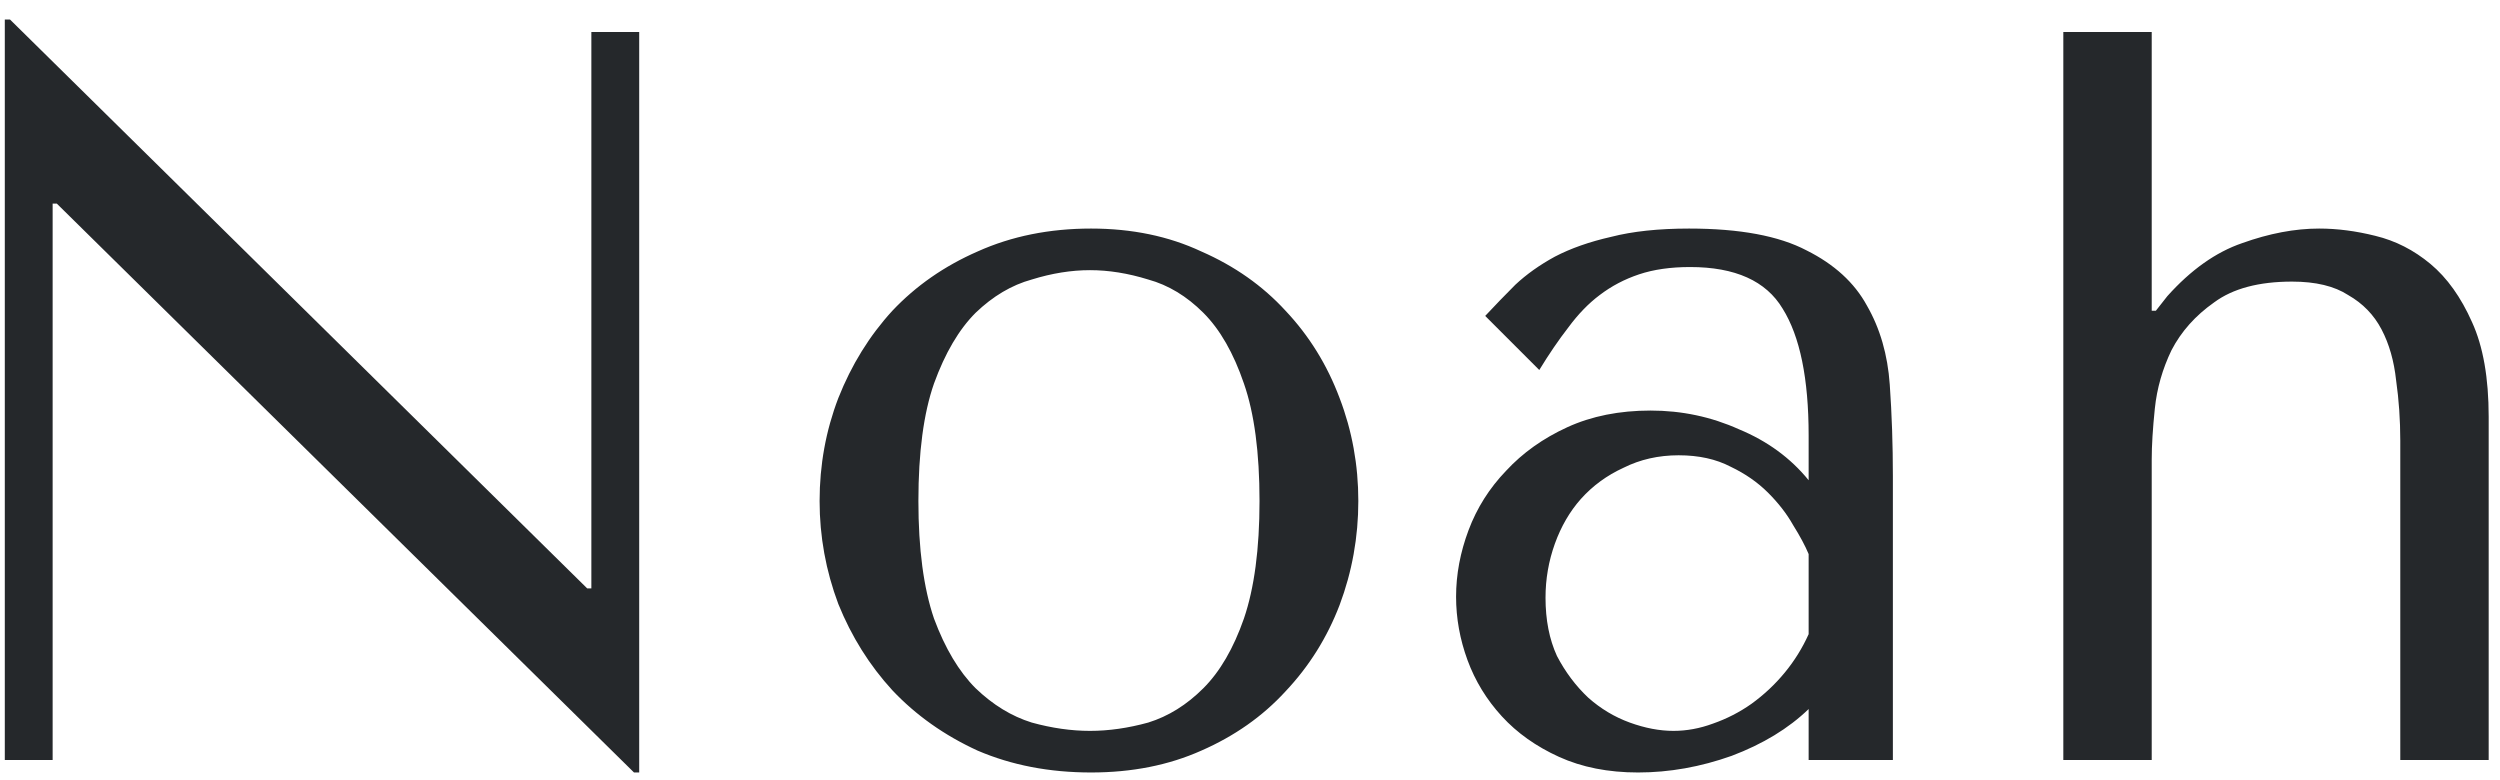 <?xml version="1.0" encoding="UTF-8"?> <svg xmlns="http://www.w3.org/2000/svg" width="125" height="39" viewBox="0 0 125 39" fill="none"> <path d="M29.568 1.6V29.42H29.36L0.5 0.976H0.24V38H2.632V10.18H2.84L31.7 38.624H31.96V1.6H29.568ZM67.916 25.052C67.916 26.855 67.604 28.588 66.98 30.252C66.356 31.881 65.454 33.32 64.276 34.568C63.132 35.816 61.728 36.804 60.064 37.532C58.434 38.26 56.597 38.624 54.552 38.624C52.472 38.624 50.582 38.26 48.884 37.532C47.22 36.769 45.798 35.764 44.62 34.516C43.476 33.268 42.574 31.829 41.916 30.2C41.292 28.536 40.98 26.82 40.98 25.052C40.98 23.249 41.292 21.533 41.916 19.904C42.574 18.24 43.476 16.784 44.62 15.536C45.798 14.288 47.22 13.3 48.884 12.572C50.582 11.809 52.472 11.428 54.552 11.428C56.597 11.428 58.434 11.809 60.064 12.572C61.728 13.3 63.132 14.288 64.276 15.536C65.454 16.784 66.356 18.24 66.98 19.904C67.604 21.533 67.916 23.249 67.916 25.052ZM62.976 25.052C62.976 22.625 62.716 20.667 62.196 19.176C61.676 17.651 61 16.472 60.168 15.64C59.336 14.808 58.417 14.253 57.412 13.976C56.406 13.664 55.436 13.508 54.5 13.508C53.564 13.508 52.593 13.664 51.588 13.976C50.582 14.253 49.646 14.808 48.78 15.64C47.948 16.472 47.254 17.651 46.7 19.176C46.18 20.667 45.92 22.625 45.92 25.052C45.92 27.444 46.18 29.403 46.7 30.928C47.254 32.419 47.948 33.58 48.78 34.412C49.646 35.244 50.582 35.816 51.588 36.128C52.593 36.405 53.564 36.544 54.5 36.544C55.436 36.544 56.406 36.405 57.412 36.128C58.417 35.816 59.336 35.244 60.168 34.412C61 33.58 61.676 32.419 62.196 30.928C62.716 29.403 62.976 27.444 62.976 25.052ZM84.452 11.428C86.983 11.428 88.942 11.792 90.328 12.52C91.715 13.213 92.72 14.132 93.344 15.276C94.003 16.42 94.384 17.737 94.488 19.228C94.592 20.719 94.644 22.244 94.644 23.804V38H90.432V35.452C89.427 36.423 88.144 37.203 86.584 37.792C85.024 38.347 83.464 38.624 81.904 38.624C80.414 38.624 79.096 38.364 77.952 37.844C76.808 37.324 75.855 36.648 75.092 35.816C74.33 34.984 73.758 34.048 73.376 33.008C72.995 31.968 72.804 30.911 72.804 29.836C72.804 28.727 73.012 27.617 73.428 26.508C73.844 25.399 74.468 24.411 75.3 23.544C76.132 22.643 77.155 21.915 78.368 21.36C79.582 20.805 80.968 20.528 82.528 20.528C84.088 20.528 85.562 20.84 86.948 21.464C88.37 22.053 89.531 22.903 90.432 24.012V21.776C90.432 18.933 89.999 16.819 89.132 15.432C88.3 14.045 86.758 13.352 84.504 13.352C83.534 13.352 82.684 13.473 81.956 13.716C81.228 13.959 80.57 14.305 79.98 14.756C79.426 15.172 78.906 15.709 78.42 16.368C77.935 16.992 77.45 17.703 76.964 18.5L74.26 15.796C74.746 15.276 75.248 14.756 75.768 14.236C76.323 13.716 76.982 13.248 77.744 12.832C78.542 12.416 79.478 12.087 80.552 11.844C81.627 11.567 82.927 11.428 84.452 11.428ZM90.432 27.704C90.259 27.288 89.999 26.803 89.652 26.248C89.34 25.693 88.924 25.156 88.404 24.636C87.884 24.116 87.26 23.683 86.532 23.336C85.804 22.955 84.938 22.764 83.932 22.764C82.927 22.764 82.008 22.972 81.176 23.388C80.344 23.769 79.634 24.289 79.044 24.948C78.49 25.572 78.056 26.317 77.744 27.184C77.432 28.051 77.276 28.952 77.276 29.888C77.276 30.997 77.467 31.968 77.848 32.8C78.264 33.597 78.784 34.291 79.408 34.88C80.032 35.435 80.726 35.851 81.488 36.128C82.251 36.405 82.979 36.544 83.672 36.544C84.331 36.544 84.99 36.423 85.648 36.18C86.342 35.937 86.983 35.608 87.572 35.192C88.196 34.741 88.751 34.221 89.236 33.632C89.722 33.043 90.12 32.401 90.432 31.708V27.704ZM103.166 1.6V38H107.586V22.972C107.586 22.279 107.638 21.429 107.742 20.424C107.846 19.419 108.124 18.448 108.574 17.512C109.06 16.576 109.77 15.779 110.706 15.12C111.642 14.427 112.942 14.08 114.606 14.08C115.785 14.08 116.721 14.305 117.414 14.756C118.142 15.172 118.697 15.744 119.078 16.472C119.46 17.2 119.702 18.049 119.806 19.02C119.945 19.991 120.014 20.996 120.014 22.036V38H124.434V20.84C124.434 18.899 124.157 17.321 123.602 16.108C123.048 14.86 122.354 13.889 121.522 13.196C120.69 12.503 119.772 12.035 118.766 11.792C117.796 11.549 116.86 11.428 115.958 11.428C114.745 11.428 113.462 11.671 112.11 12.156C110.793 12.607 109.545 13.491 108.366 14.808L107.794 15.536H107.586V1.6H103.166Z" fill="#25282B"></path> </svg> 